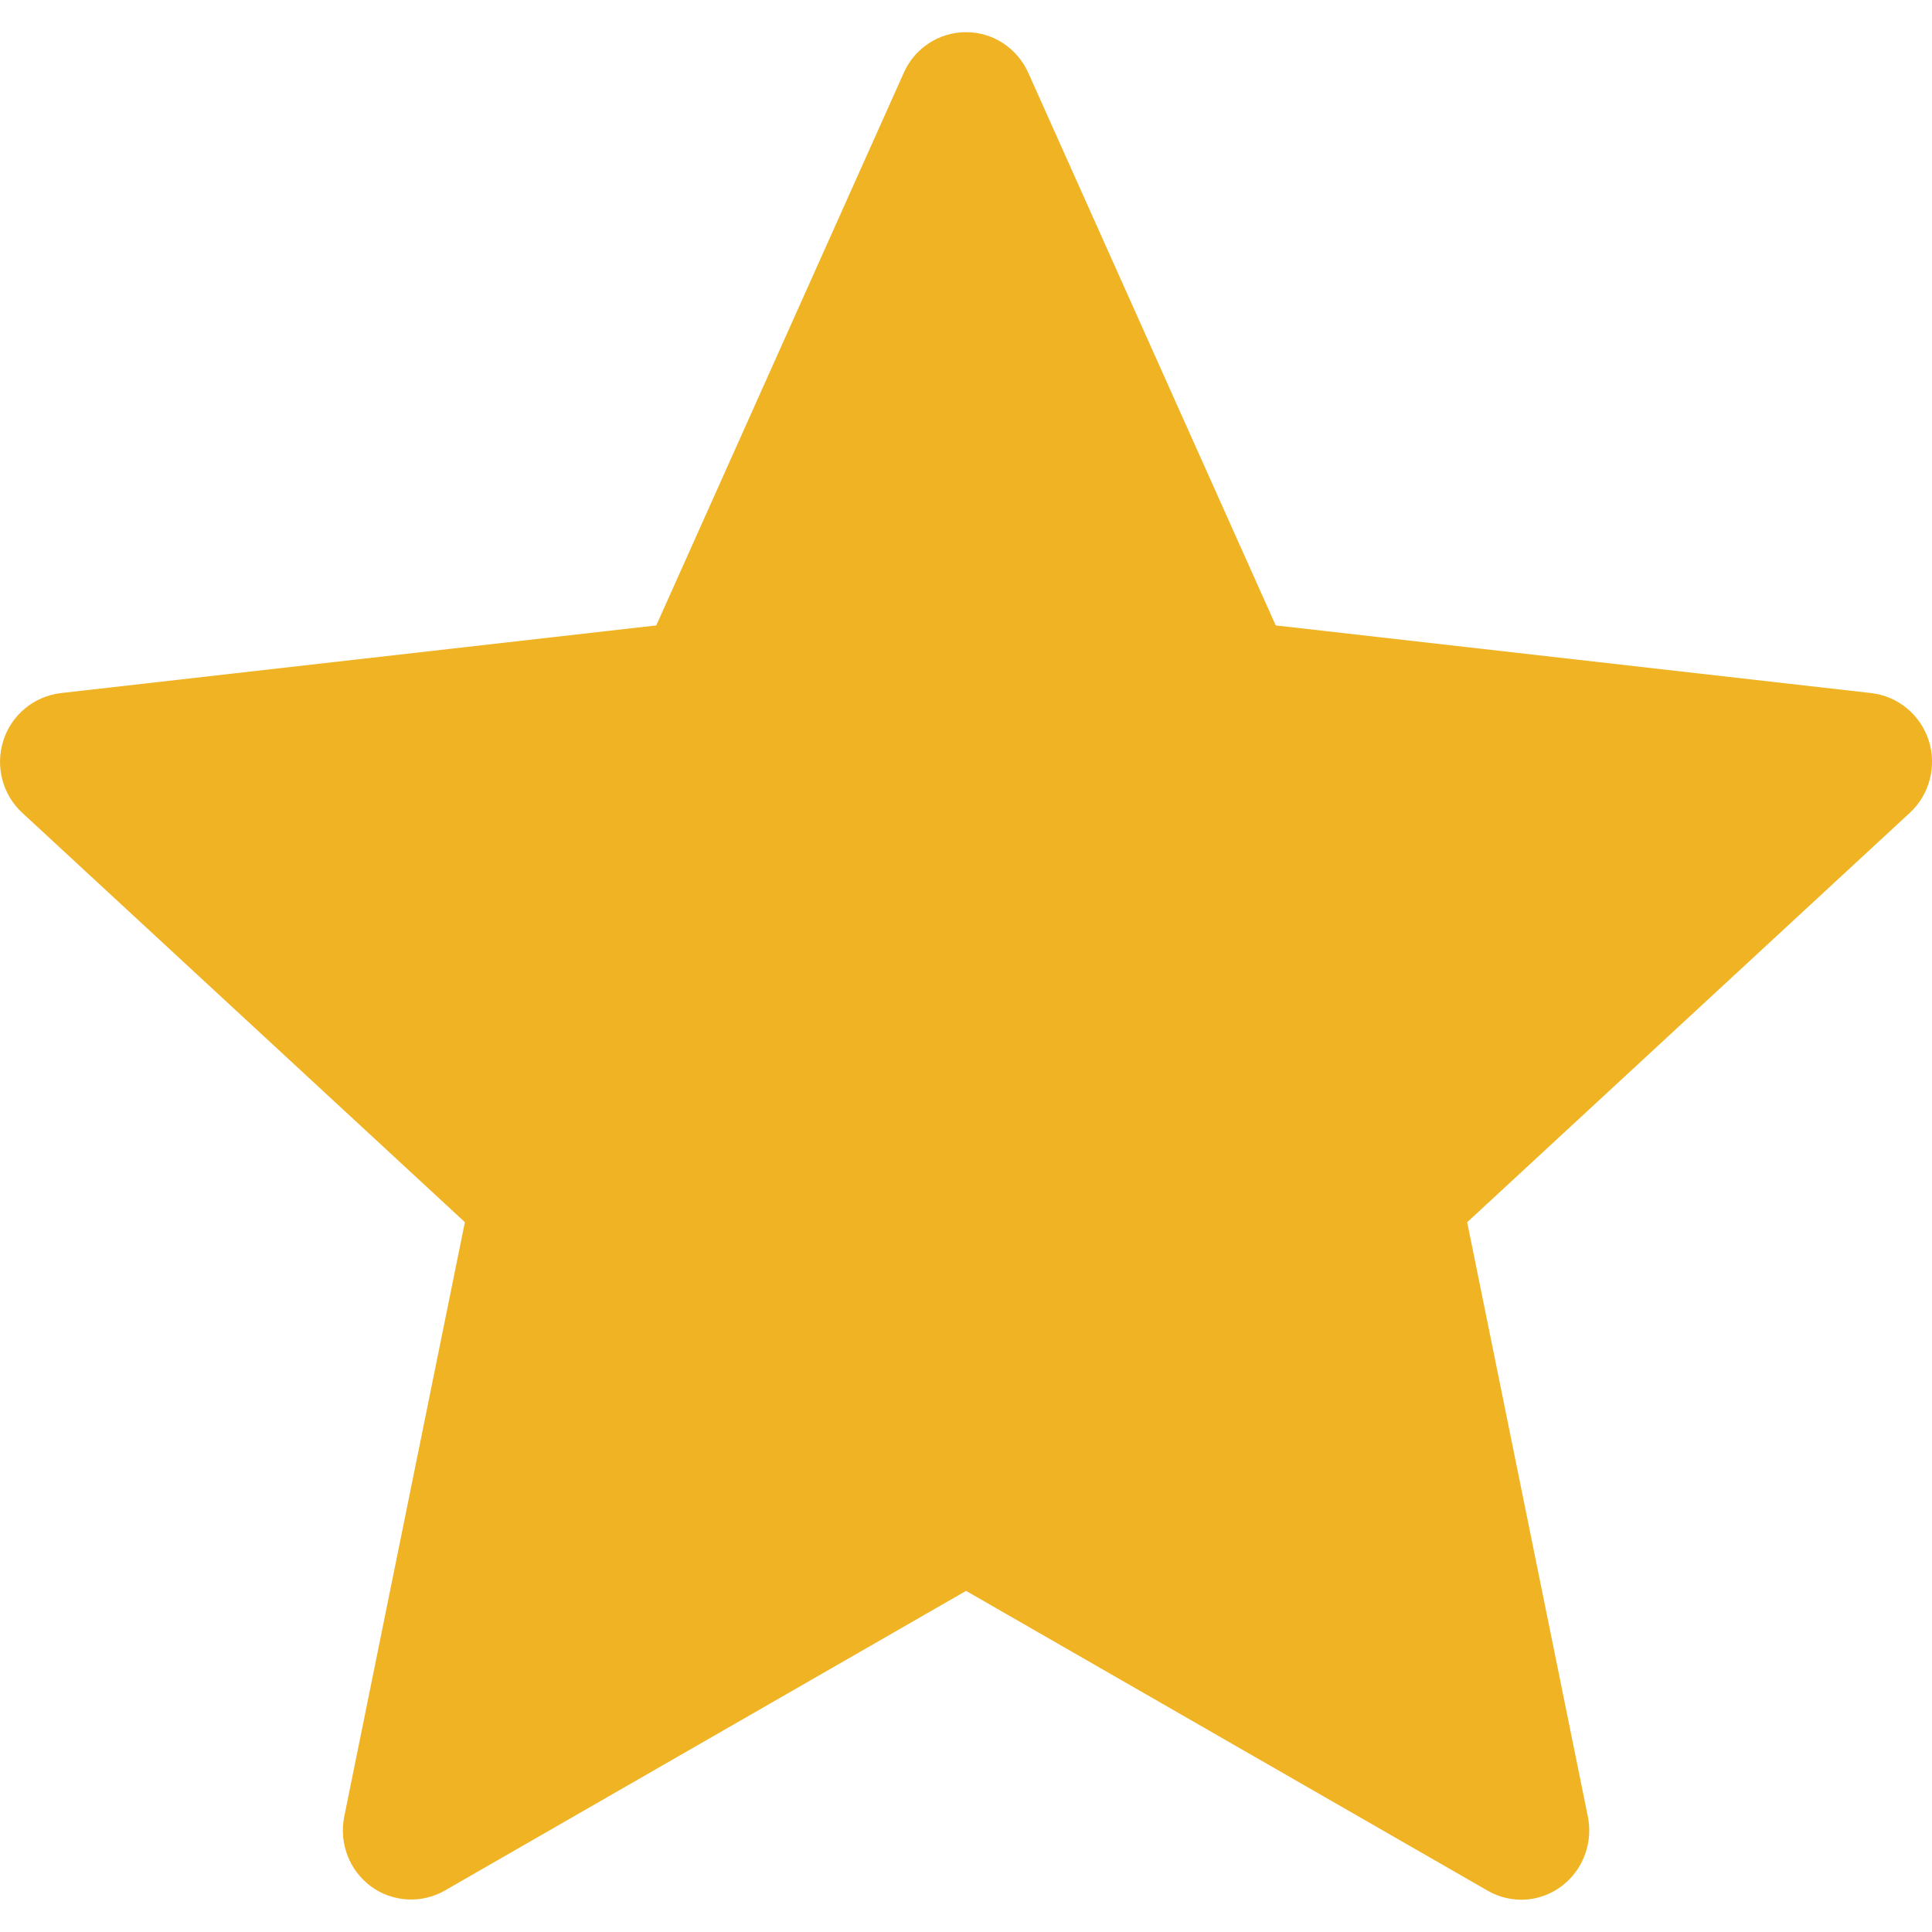 <svg xmlns="http://www.w3.org/2000/svg" version="1.1" width="32" height="32" viewBox="0 0 32 32">
<title>star-full</title>
<path d="M25.284 31.463c0.334-0.030 0.624-0.201 0.811-0.454l0.002-0.003c0.194-0.263 0.267-0.597 0.203-0.917l-1.999-9.845 7.329-6.779c0.329-0.302 0.452-0.772 0.316-1.2-0.139-0.427-0.509-0.733-0.949-0.785l-9.867-1.121-4.098-9.152c-0.179-0.4-0.573-0.674-1.031-0.674s-0.853 0.274-1.029 0.667l-0.003 0.007-4.099 9.152-9.865 1.121c-0.448 0.055-0.812 0.364-0.947 0.777l-0.002 0.008c-0.138 0.428-0.014 0.898 0.315 1.2l7.329 6.778-1.998 9.845c-0.089 0.441 0.084 0.893 0.443 1.157 0.358 0.262 0.838 0.29 1.225 0.067l8.631-4.962 8.633 4.962c0.197 0.115 0.426 0.169 0.652 0.149z" fill="#f0b323"/>
</svg>